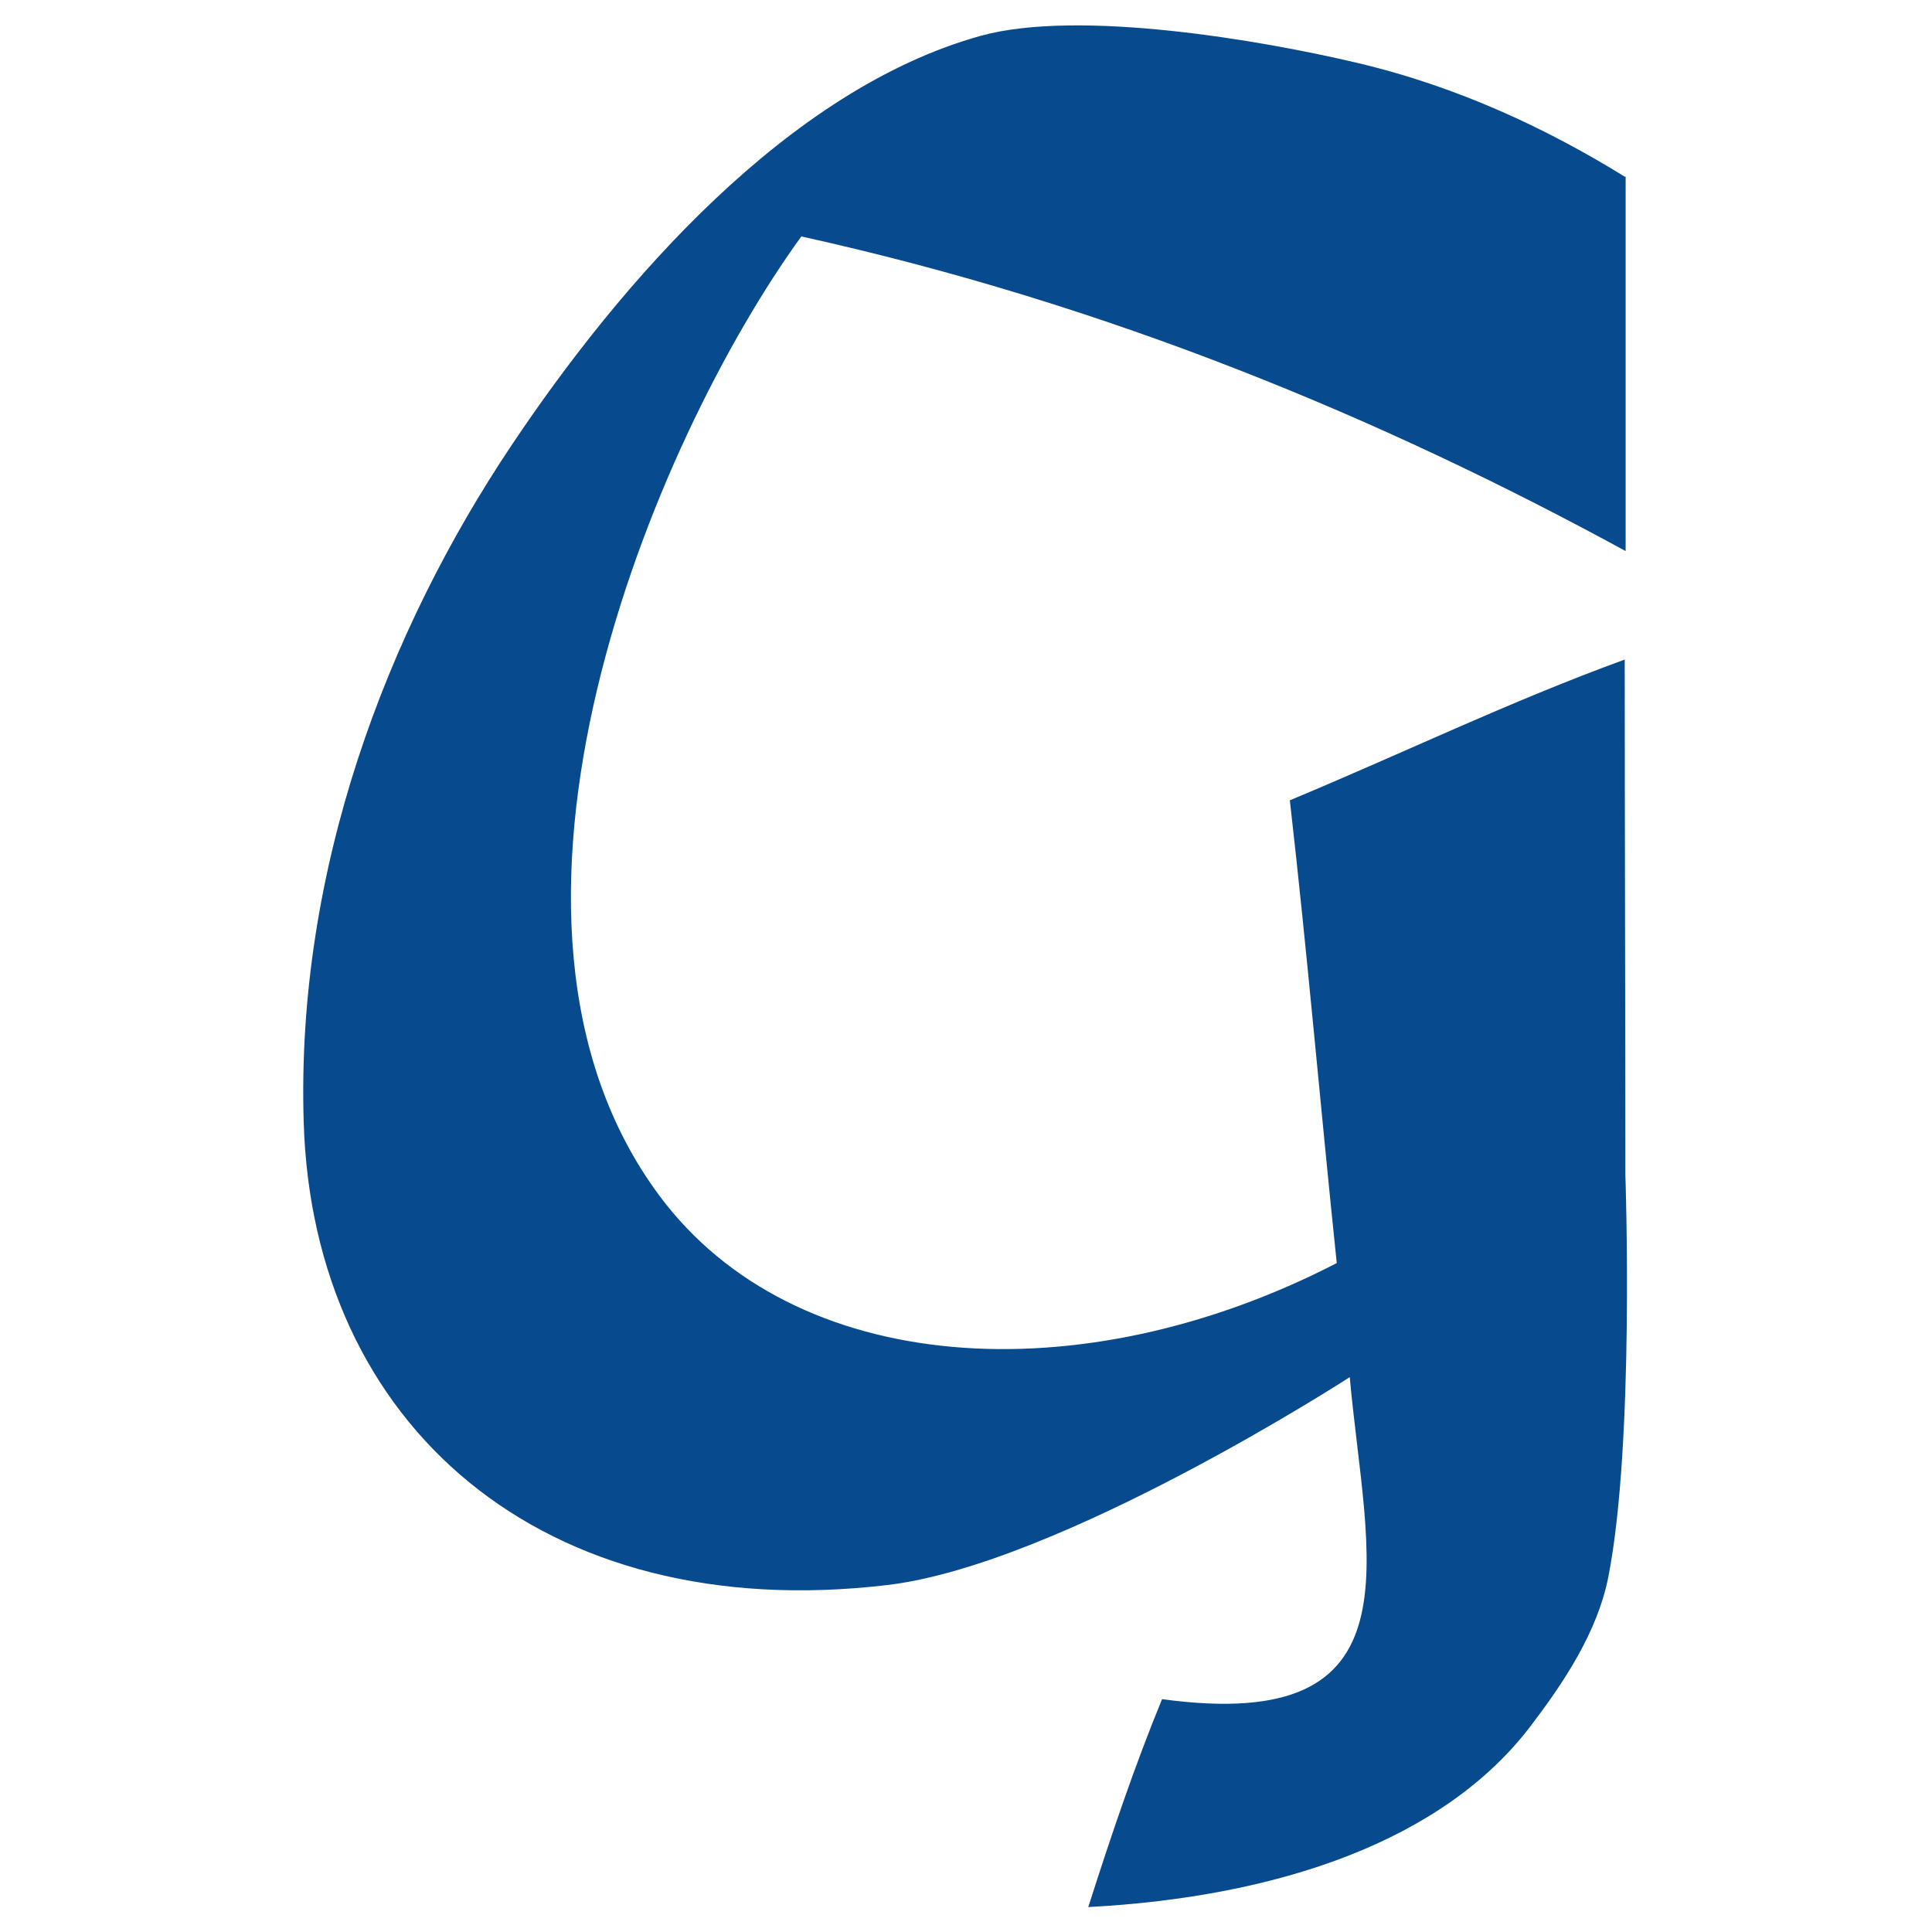 <svg xmlns="http://www.w3.org/2000/svg" version="1.1" xmlns:xlink="http://www.w3.org/1999/xlink" width="2100" height="2100"><svg width="2100" height="2100" version="1.1" viewBox="0 0 2100 2100" xmlns="http://www.w3.org/2000/svg">
 <defs>
  <style>.cls-1{fill:#074a8d;fill-rule:evenodd;}</style>
 </defs>
 <path class="cls-1" d="m1767 192v407c-264-144-561-268-896-342-161 222-379 741-154 1043 146 196 457 217 736 72.9-17.5-167-32-337-51-503 122-50.8 238-107 364-153 0 167 0.71 393 0.71 560 0 0 10.2 291-18.5 437-11.9 60.4-48.6 115-84.3 162-94.9 125-274 186-481 197 24.7-77.4 50.6-154 80.2-226 284 38.8 222-152 204-350 0 0-315 204-503 226-375 44.4-624-174-634-503-8.53-275 90.7-534 226-736 119-178 301-387 510-445 107-29.3 305 4.89 408 29.2 112 26.2 210 73.3 292 124z"></path>
</svg><style>@media (prefers-color-scheme: light) { :root { filter: none; } }
@media (prefers-color-scheme: dark) { :root { filter: none; } }
</style></svg>